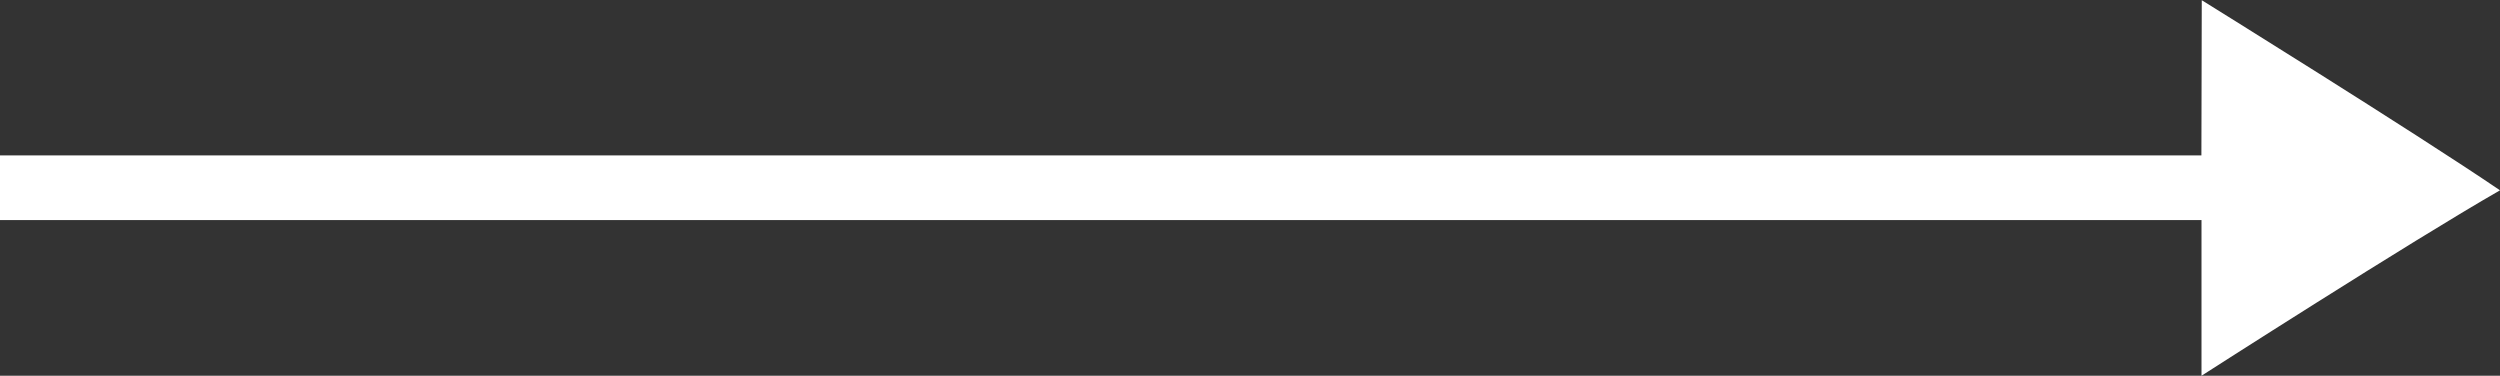 <svg xmlns="http://www.w3.org/2000/svg" xmlns:xlink="http://www.w3.org/1999/xlink" width="47.932" height="7.204" viewBox="0 0 47.932 7.204">
  <rect x="0" y="0" width="47.932" height="7.204" fill="#333333" stroke="none"/>
  <defs>
    <clipPath id="clip-path">
      <rect id="Retângulo_4" data-name="Retângulo 4" width="7.204" height="47.932" fill="none"/>
    </clipPath>
  </defs>
  <g id="seta" transform="translate(0 7.204) rotate(-90)">
    <g id="Grupo_2" data-name="Grupo 2" clip-path="url(#clip-path)">
      <path id="Caminho_28" data-name="Caminho 28" d="M7.2,42.214s-2.518,4.06-3.645,5.718C2.573,46.217,0,42.209,0,42.209l2.985,0V0h1.24V42.207Z" transform="translate(0 0)" fill="#fff"/>
    </g>
  </g>
</svg>

